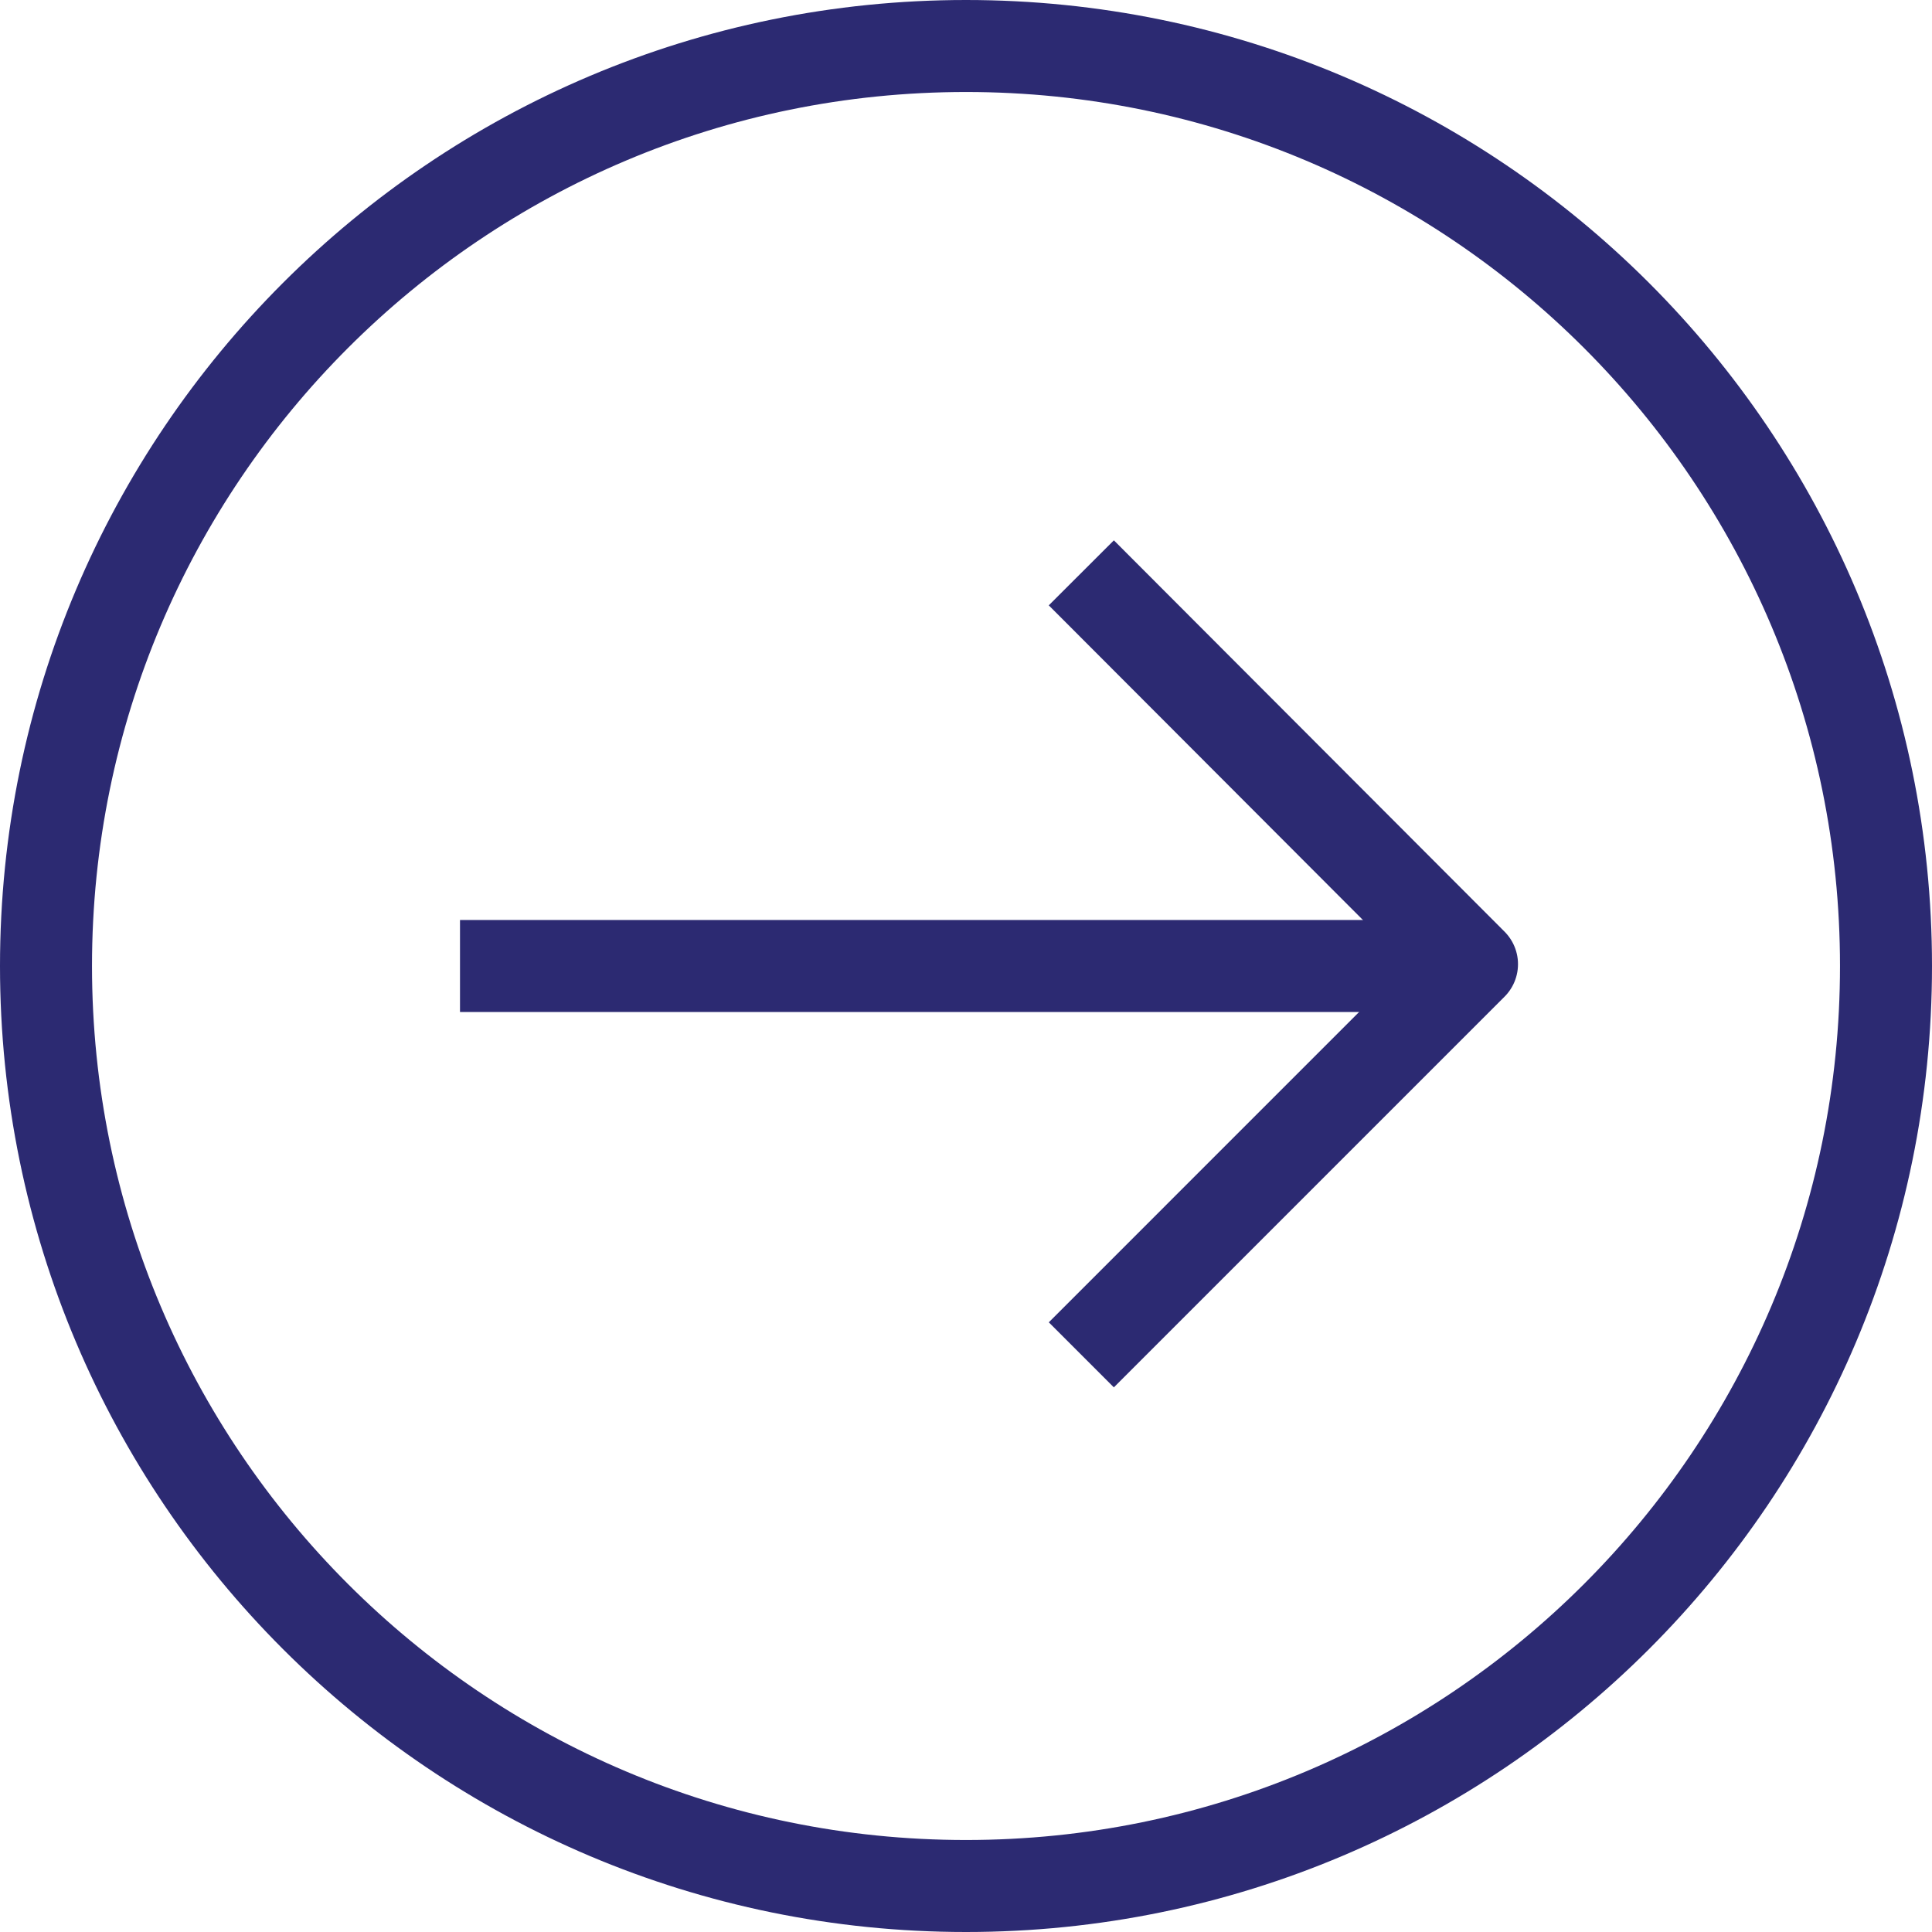 <svg width="42" height="42" viewBox="0 0 42 42" fill="none" xmlns="http://www.w3.org/2000/svg">
<path d="M21 41C32.046 41 41 32.046 41 21C41 9.954 32.046 1 21 1C9.954 1 1 9.954 1 21C1 32.046 9.954 41 21 41Z" stroke="#2C2A72" stroke-width="2" stroke-miterlimit="10"/>
<path d="M10 21H32" stroke="#2C2A72" stroke-width="2" stroke-miterlimit="10"/>
<path d="M23.507 12.453L32 20.96L23.507 29.453" stroke="#2C2A72" stroke-width="2" stroke-linejoin="round"/>
</svg>
